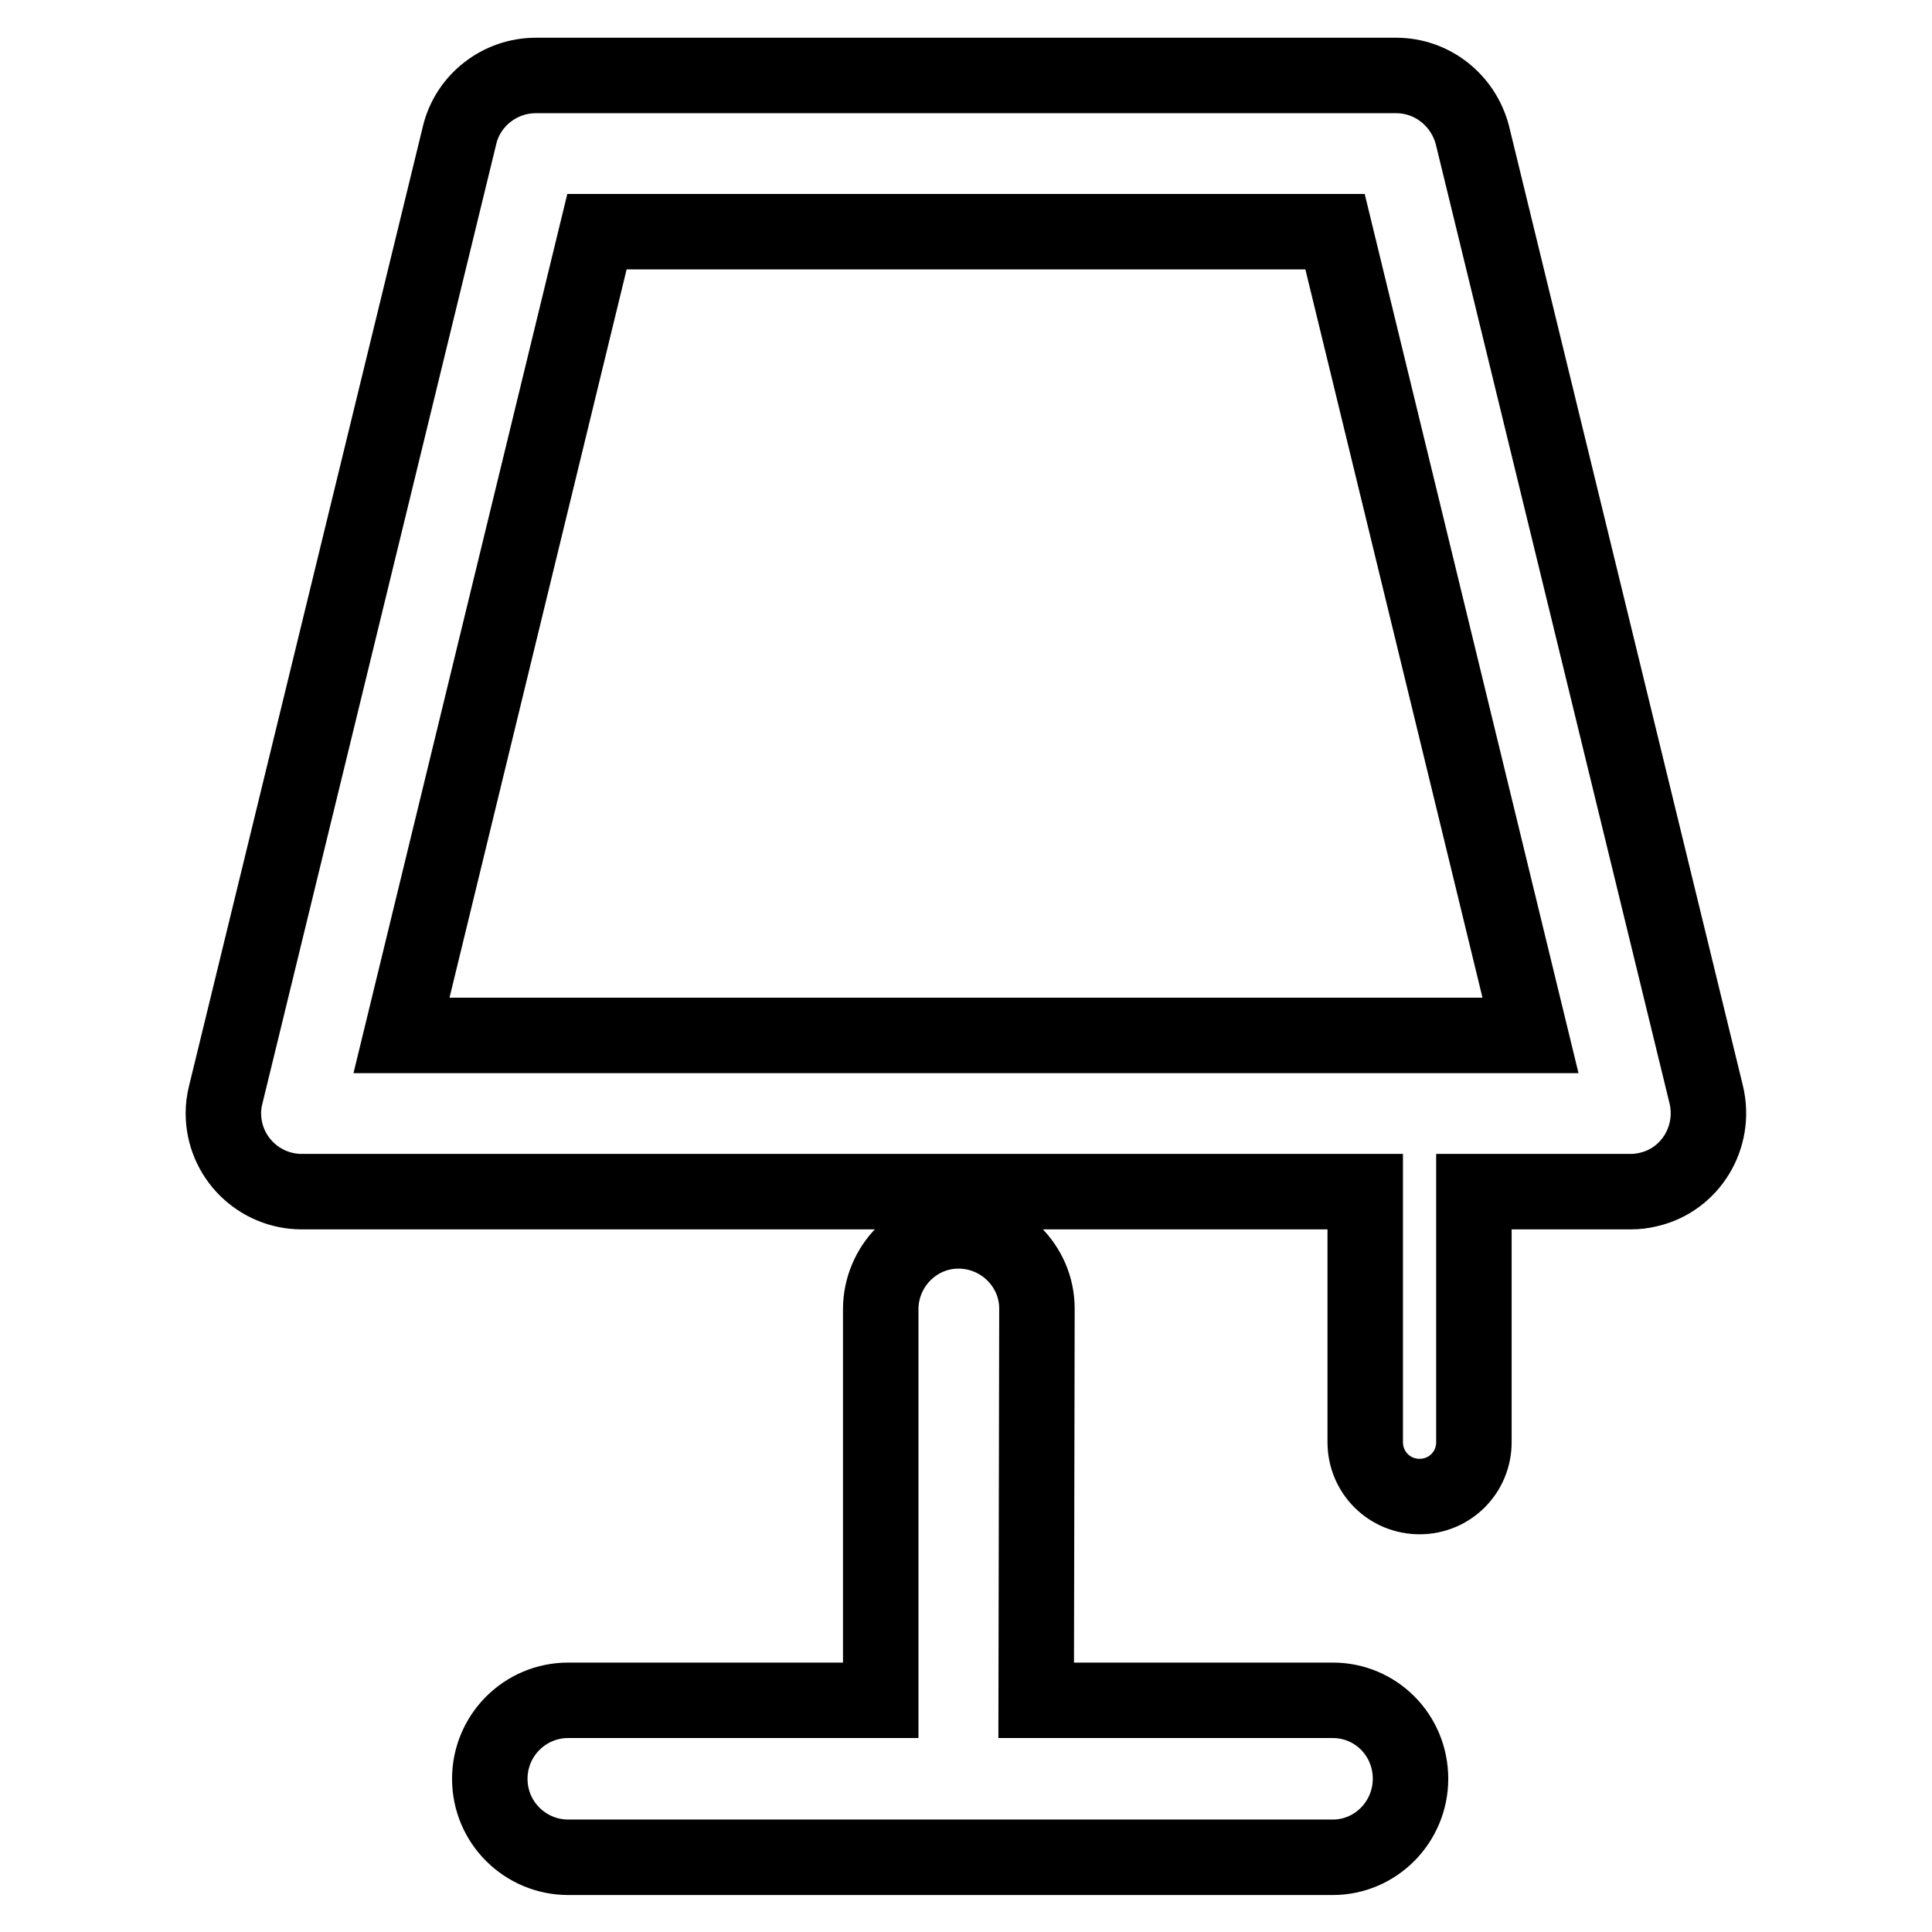 <?xml version="1.0" encoding="utf-8"?>
<!-- Svg Vector Icons : http://www.onlinewebfonts.com/icon -->
<!DOCTYPE svg PUBLIC "-//W3C//DTD SVG 1.1//EN" "http://www.w3.org/Graphics/SVG/1.1/DTD/svg11.dtd">
<svg version="1.1" xmlns="http://www.w3.org/2000/svg" xmlns:xlink="http://www.w3.org/1999/xlink" x="0px" y="0px" viewBox="0 0 256 256" enable-background="new 0 0 256 256" xml:space="preserve">
<g> <path stroke-width="10" fill-opacity="0" stroke="#000000"  d="M195.3,157.9v33.2c0,4-3.2,7.2-7.2,7.2s-7.2-3.2-7.2-7.2v-33.2H40c-5.7,0-10.4-4.6-10.4-10.4 c0-0.8,0.1-1.6,0.3-2.4l31-127.2C62,13.3,66.2,10,71,10H185c4.8,0,8.9,3.3,10.1,7.9l31,127.2c1.3,5.6-2.1,11.2-7.6,12.5 c-0.8,0.2-1.6,0.3-2.4,0.3H195.3L195.3,157.9z M137.3,225.3h39.3c5.7,0,10.3,4.6,10.3,10.4c0,5.7-4.6,10.4-10.3,10.4H75.3 c-5.7,0-10.4-4.6-10.4-10.4c0-5.7,4.6-10.4,10.4-10.4h41.4v-51.8c0-5.7,4.6-10.4,10.3-10.4c5.7,0,10.4,4.6,10.4,10.3c0,0,0,0,0,0 L137.3,225.3L137.3,225.3z M53.2,137.2h149.6L176.9,30.7H79.1L53.2,137.2L53.2,137.2z"/></g>
</svg>